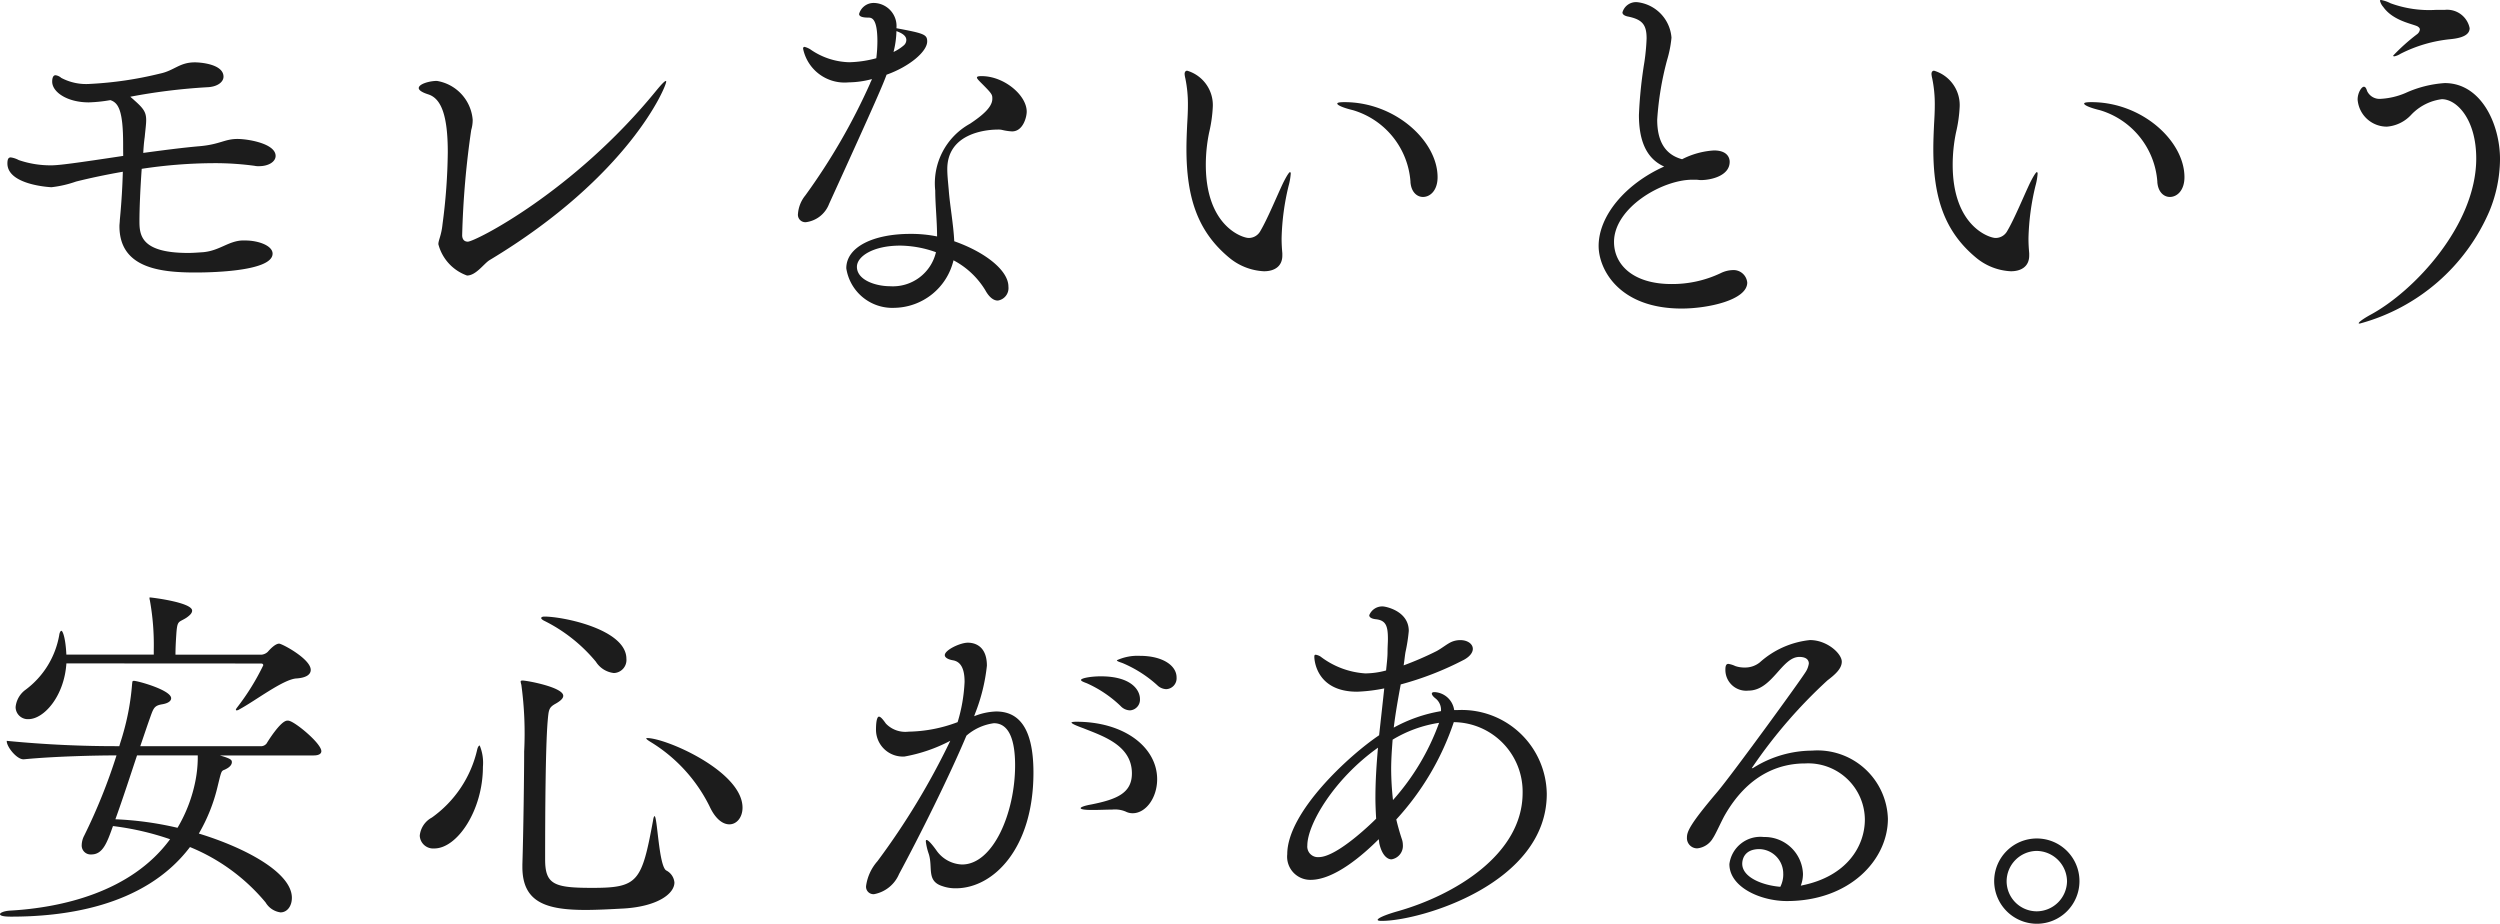<svg xmlns="http://www.w3.org/2000/svg" viewBox="0 0 170.712 63.079"><defs><style>.cls-1{fill:#1c1c1c;}</style></defs><title>pc_sec_ttl03</title><g id="レイヤー_2" data-name="レイヤー 2"><g id="レイヤー_1-2" data-name="レイヤー 1"><path class="cls-1" d="M8.408,10.134V9.851c0-2.267-.309-2.833-.875-3.014a10.041,10.041,0,0,1-1.469.154c-1.468,0-2.5-.7-2.5-1.416,0-.155.025-.438.231-.438a.737.737,0,0,1,.387.181,3.632,3.632,0,0,0,1.957.412,25.169,25.169,0,0,0,4.766-.7c1-.206,1.339-.772,2.4-.772.412,0,1.957.128,1.957.979,0,.36-.412.7-1.133.721A40.53,40.53,0,0,0,8.9,6.605c.077.077.181.154.258.231.644.566.824.824.824,1.365,0,.283-.052.644-.1,1.159-.052.36-.078.7-.1,1.082,1.34-.181,2.705-.361,3.915-.464,1.34-.129,1.648-.489,2.524-.489.7,0,2.6.309,2.6,1.159,0,.386-.464.7-1.134.7a1.222,1.222,0,0,1-.309-.026,20.134,20.134,0,0,0-2.833-.18,33.609,33.609,0,0,0-4.868.386c-.1,1.392-.155,2.756-.155,3.555,0,.953.078,2.189,3.323,2.189.309,0,.644-.025,1.03-.052,1.107-.1,1.7-.747,2.652-.8h.206c.928,0,1.881.36,1.881.9,0,1.287-4.739,1.287-5.28,1.287-2.473,0-5.178-.334-5.178-3.168,0-.129.026-.283.026-.412.129-1.339.181-2.4.206-3.3-1.185.206-2.267.438-3.194.67a7.664,7.664,0,0,1-1.674.387c-.1,0-3.014-.155-3.014-1.623,0-.309.077-.412.231-.412a1.615,1.615,0,0,1,.541.181,6.673,6.673,0,0,0,2.216.36c.54,0,1.674-.154,4.919-.644Z"/><path class="cls-1" d="M45.491,5.575c0,.335-2.5,6.438-12.054,12.183-.387.231-.928,1.056-1.546,1.056a3.092,3.092,0,0,1-1.957-2.138c0-.283.206-.592.283-1.365a39.861,39.861,0,0,0,.36-4.919c0-2.55-.464-3.657-1.313-3.941-.489-.154-.67-.309-.67-.437,0-.283.747-.489,1.236-.489a2.925,2.925,0,0,1,2.447,2.653,2.4,2.4,0,0,1-.1.7,59.747,59.747,0,0,0-.618,7.186c0,.052,0,.438.387.438.489,0,7.237-3.4,12.879-10.329.36-.437.566-.644.644-.644C45.466,5.523,45.491,5.523,45.491,5.575Z"/><path class="cls-1" d="M56.615,13.921a1.959,1.959,0,0,1-1.575,1.25.507.507,0,0,1-.55-.575,2.247,2.247,0,0,1,.5-1.249A42.6,42.6,0,0,0,59.414,5.7c.025-.1.1-.2.125-.3a6.38,6.38,0,0,1-1.6.225,2.891,2.891,0,0,1-3.1-2.3c0-.1.051-.124.1-.124a1.362,1.362,0,0,1,.475.225,4.845,4.845,0,0,0,2.574.824,7.636,7.636,0,0,0,1.85-.274,9.532,9.532,0,0,0,.075-1.149c0-1.6-.4-1.625-.625-1.625-.4,0-.625-.075-.625-.25a1.03,1.03,0,0,1,1-.75,1.575,1.575,0,0,1,1.55,1.725c1.874.351,2.1.425,2.1.9,0,.7-1.225,1.725-2.774,2.274C60.289,5.773,59.989,6.522,56.615,13.921Zm4.448,7.1a3.181,3.181,0,0,1-3.274-2.7c0-1.475,1.875-2.35,4.374-2.35a8.864,8.864,0,0,1,1.825.175c0-1.05-.125-2.2-.125-3.124a4.648,4.648,0,0,1,2.374-4.574c.825-.55,1.524-1.125,1.524-1.7,0-.275,0-.325-.7-1.025-.2-.2-.351-.35-.351-.425s.1-.1.325-.1c1.524,0,3.074,1.3,3.074,2.425,0,.375-.25,1.35-1,1.35a3.707,3.707,0,0,1-.675-.1,1.147,1.147,0,0,0-.324-.024c-.775,0-3.425.25-3.425,2.7,0,.4.051.875.1,1.425.074,1.024.324,2.374.375,3.5,2.074.725,3.7,1.975,3.7,3.1a.86.86,0,0,1-.725.95c-.274,0-.574-.2-.85-.7a5.58,5.58,0,0,0-2.175-2.049A4.219,4.219,0,0,1,61.063,21.02Zm.4-4.249c-1.825,0-2.949.725-2.949,1.449,0,.9,1.274,1.325,2.274,1.325a3.02,3.02,0,0,0,3.124-2.324A7.439,7.439,0,0,0,61.464,16.771Zm-.45-13.222a3.084,3.084,0,0,0,.7-.45.489.489,0,0,0,.175-.375c0-.324-.4-.5-.675-.6A6.283,6.283,0,0,1,61.014,3.549Z"/><path class="cls-1" d="M82.815,7.3a9.484,9.484,0,0,1-.25,1.749,10.927,10.927,0,0,0-.226,2.2c0,4.224,2.524,5,2.925,5a.9.9,0,0,0,.8-.475c.5-.85,1.1-2.324,1.55-3.274.274-.55.425-.749.475-.749.024,0,.05.05.05.1a4.348,4.348,0,0,1-.15.85,16.7,16.7,0,0,0-.475,3.574c0,.425.025.725.05,1.024v.15c0,.75-.55,1.074-1.249,1.074a4.008,4.008,0,0,1-2.375-.924c-2.174-1.8-2.924-4.124-2.924-7.448,0-.525.024-1.075.05-1.65.025-.425.05-.874.05-1.274a8.686,8.686,0,0,0-.175-1.874,1.8,1.8,0,0,1-.05-.3c0-.149.075-.225.175-.225A2.447,2.447,0,0,1,82.815,7.3Zm13.5,5.124a5.506,5.506,0,0,0-3.924-4.9c-.725-.175-1.075-.35-1.075-.449,0-.075.176-.1.5-.1,3.449,0,6.349,2.649,6.349,5.124,0,.9-.5,1.35-1,1.35C96.762,13.446,96.361,13.121,96.312,12.422Z"/><path class="cls-1" d="M111.914,7.848a29.958,29.958,0,0,1,.375-3.624,14.585,14.585,0,0,0,.149-1.6c0-.95-.3-1.3-1.3-1.5-.225-.05-.35-.149-.35-.274a.962.962,0,0,1,1.025-.7,2.639,2.639,0,0,1,2.324,2.425,7.9,7.9,0,0,1-.3,1.524,20.7,20.7,0,0,0-.675,4.074c0,1.274.4,2.349,1.7,2.7a5.5,5.5,0,0,1,2.175-.6c1,0,1.074.6,1.074.774,0,.95-1.25,1.25-1.975,1.25-.1,0-.225-.025-.324-.025h-.25c-2.075,0-5.349,1.925-5.349,4.249,0,1.55,1.3,2.874,3.924,2.874a7.7,7.7,0,0,0,3.374-.75,1.971,1.971,0,0,1,.774-.2.941.941,0,0,1,1.025.85c0,1.2-2.7,1.774-4.475,1.774-4.3,0-5.673-2.7-5.673-4.273,0-2.075,1.85-4.249,4.474-5.424C112.289,10.771,111.914,9.372,111.914,7.848Z"/><path class="cls-1" d="M133.815,7.3a9.484,9.484,0,0,1-.25,1.749,10.927,10.927,0,0,0-.226,2.2c0,4.224,2.524,5,2.925,5a.9.9,0,0,0,.8-.475c.5-.85,1.1-2.324,1.55-3.274.274-.55.425-.749.475-.749.024,0,.05.05.05.1a4.348,4.348,0,0,1-.15.85,16.7,16.7,0,0,0-.475,3.574c0,.425.025.725.05,1.024v.15c0,.75-.55,1.074-1.249,1.074a4.008,4.008,0,0,1-2.375-.924c-2.174-1.8-2.924-4.124-2.924-7.448,0-.525.024-1.075.05-1.65.025-.425.05-.874.05-1.274a8.686,8.686,0,0,0-.175-1.874,1.8,1.8,0,0,1-.05-.3c0-.149.075-.225.175-.225A2.447,2.447,0,0,1,133.815,7.3Zm13.5,5.124a5.506,5.506,0,0,0-3.924-4.9c-.725-.175-1.075-.35-1.075-.449,0-.075.176-.1.5-.1,3.449,0,6.349,2.649,6.349,5.124,0,.9-.5,1.35-1,1.35C147.762,13.446,147.361,13.121,147.312,12.422Z"/><path class="cls-1" d="M161.14,22.094c-.075,0-.075,0-.075-.024,0-.075.3-.3.8-.575,2.975-1.6,7.224-6.123,7.224-10.672,0-2.675-1.325-4.05-2.35-4.05a3.483,3.483,0,0,0-2.1,1.075,2.52,2.52,0,0,1-1.649.8,2,2,0,0,1-2-1.85c0-.475.275-.875.426-.875.124,0,.175.15.225.3a.941.941,0,0,0,.949.525,4.991,4.991,0,0,0,1.675-.4,7.665,7.665,0,0,1,2.675-.675c2.5,0,3.773,2.824,3.773,5.2a9.488,9.488,0,0,1-.725,3.549A13.447,13.447,0,0,1,161.14,22.094Zm6.2-19.42a9.565,9.565,0,0,0-3.424,1,1.25,1.25,0,0,1-.425.175c-.05,0-.075-.025-.075-.05a13.483,13.483,0,0,1,1.649-1.475.475.475,0,0,0,.175-.3c0-.075-.024-.125-.125-.2-.225-.175-1.674-.35-2.374-1.35a.972.972,0,0,1-.225-.425c0-.025.024-.05.074-.05a2.357,2.357,0,0,1,.65.225,7.676,7.676,0,0,0,3.1.45h.6a1.567,1.567,0,0,1,1.7,1.249C168.638,2.4,168.088,2.6,167.338,2.674Z"/><path class="cls-1" d="M15.008,51.585c.776.218.825.315.825.461,0,.169-.146.339-.389.46-.121.073-.193.073-.242.122-.1.072-.146.267-.34,1.066a11.763,11.763,0,0,1-1.284,3.225c3.1.945,6.353,2.643,6.353,4.389,0,.558-.315.994-.776.994a1.4,1.4,0,0,1-1.019-.679,13.2,13.2,0,0,0-5.164-3.782C9.795,62.035,4.1,62.593.751,62.593c-.558,0-.751-.073-.751-.17s.291-.218.679-.242c3.467-.194,8.268-1.236,10.935-4.874a19.032,19.032,0,0,0-3.9-.9c-.412,1.163-.7,1.939-1.479,1.939a.61.61,0,0,1-.655-.654,1.449,1.449,0,0,1,.17-.631,38.591,38.591,0,0,0,2.206-5.479c-1.5,0-4.34.072-6.328.267H1.6c-.46,0-1.139-.849-1.139-1.236v-.024a76.615,76.615,0,0,0,7.686.363c.073-.267.17-.533.242-.8a16.882,16.882,0,0,0,.631-3.443c.024-.146,0-.218.121-.218.267,0,2.546.631,2.546,1.188,0,.169-.17.339-.606.412-.605.1-.605.291-.921,1.163-.17.485-.364,1.067-.582,1.7h8.292a.5.5,0,0,0,.34-.193c.024-.049.945-1.552,1.406-1.552a.36.36,0,0,1,.17.024c.509.169,2.157,1.552,2.157,2.061,0,.146-.121.291-.533.291ZM4.534,45.3c-.146,2.231-1.528,3.807-2.595,3.807a.83.83,0,0,1-.873-.824A1.656,1.656,0,0,1,1.745,47.1a5.91,5.91,0,0,0,2.3-3.734c.024-.193.1-.291.146-.291.1,0,.291.533.34,1.625H10.5v-.34a17.072,17.072,0,0,0-.267-3.37.469.469,0,0,1-.024-.17c0-.024,0-.024.024-.024.121,0,2.886.34,2.886.9,0,.17-.146.315-.388.485-.558.363-.631.121-.7,1.261-.024.363-.049.824-.049,1.261h5.892a.725.725,0,0,0,.412-.194c.146-.17.51-.558.776-.558.193,0,2.157,1.043,2.157,1.794,0,.291-.267.534-.97.582-.9.049-2.812,1.527-3.9,2.109a.387.387,0,0,1-.194.073.052.052,0,0,1-.048-.049c0-.024.024-.072.1-.17a16.152,16.152,0,0,0,1.77-2.86c0-.073-.048-.122-.146-.122Zm4.824,6.28c-.46,1.382-.97,2.958-1.479,4.364a22.633,22.633,0,0,1,4.243.582,10.109,10.109,0,0,0,1.236-3.273,8.423,8.423,0,0,0,.146-1.431v-.242Z"/><path class="cls-1" d="M28.663,57.064a1.576,1.576,0,0,1,.825-1.236,7.833,7.833,0,0,0,3.1-4.655c.048-.194.121-.267.169-.267a3.117,3.117,0,0,1,.219,1.454c0,2.958-1.746,5.577-3.322,5.577A.918.918,0,0,1,28.663,57.064Zm13.966,4.971c-.872.048-1.842.1-2.643.1-2.716,0-4.315-.533-4.315-2.934v-.17c.072-2.3.121-6.256.121-7.71A24.548,24.548,0,0,0,35.6,46.76a1.2,1.2,0,0,1-.048-.218c0-.049.048-.073.121-.073.315,0,2.788.461,2.788,1.043,0,.17-.17.339-.509.533-.485.267-.485.412-.558,1.236-.146,1.818-.17,6.28-.17,9.408,0,1.721.63,1.939,3.225,1.939,3.128,0,3.37-.412,4.146-4.607.023-.193.072-.29.1-.29.193,0,.291,3.418.8,3.709a1.019,1.019,0,0,1,.558.824C46.048,61.041,44.884,61.89,42.629,62.035ZM40.689,45.184a10.832,10.832,0,0,0-3.564-2.812c-.121-.072-.169-.121-.169-.17s.072-.1.218-.1c1.285,0,5.6.873,5.6,2.886a.891.891,0,0,1-.849.97A1.671,1.671,0,0,1,40.689,45.184Zm7.759,9.868a10.7,10.7,0,0,0-4.024-4.389c-.194-.121-.291-.193-.291-.242,0-.024.024-.024.048-.024,1.31,0,6.522,2.279,6.522,4.753,0,.654-.388,1.14-.9,1.14C49.37,56.289,48.86,55.949,48.448,55.052Z"/><path class="cls-1" d="M66.52,48.908a4.367,4.367,0,0,1,1.5-.325c1.374,0,2.549.875,2.549,4.174,0,5.2-2.749,7.9-5.3,7.9a2.67,2.67,0,0,1-.925-.15c-1.1-.35-.625-1.274-.925-2.2a4.047,4.047,0,0,1-.2-.85c0-.075.024-.1.05-.1.1,0,.324.226.649.675a2.232,2.232,0,0,0,1.774,1c2.125,0,3.624-3.524,3.624-6.773,0-1.7-.4-2.874-1.449-2.874a3.568,3.568,0,0,0-1.875.85c-1.2,2.85-3.2,6.849-4.6,9.448a2.313,2.313,0,0,1-1.7,1.374.507.507,0,0,1-.55-.574,3.214,3.214,0,0,1,.774-1.675,49.881,49.881,0,0,0,4.974-8.224,10.791,10.791,0,0,1-3.124,1.075,1.835,1.835,0,0,1-1.949-1.824c0-.825.149-.9.2-.9.125,0,.3.226.475.475a1.839,1.839,0,0,0,1.55.551,9.862,9.862,0,0,0,3.349-.65,11.074,11.074,0,0,0,.475-2.749c0-.8-.2-1.375-.8-1.475-.3-.05-.551-.175-.551-.351,0-.35,1.05-.85,1.575-.85.35,0,1.3.125,1.3,1.575a12.448,12.448,0,0,1-.8,3.249Zm10.322,6.5a1.886,1.886,0,0,0-.9-.125c-.375,0-.825.025-1.375.025s-.774-.051-.774-.125.3-.176.725-.25c1.75-.351,2.774-.775,2.774-2.125,0-1.924-2-2.549-3.3-3.074-.55-.2-.824-.325-.824-.4,0-.025.125-.05.325-.05,3.324,0,5.523,1.774,5.523,3.924,0,1.274-.775,2.324-1.675,2.324A1.055,1.055,0,0,1,76.842,55.406Zm-.325-7.2a8.087,8.087,0,0,0-2.3-1.55c-.2-.075-.4-.149-.4-.225,0-.125.675-.25,1.35-.25,2.1,0,2.675.949,2.675,1.55a.73.73,0,0,1-.675.774A.908.908,0,0,1,76.517,48.208Zm1.325-3.424c1.524,0,2.5.649,2.5,1.475a.741.741,0,0,1-.7.8.919.919,0,0,1-.625-.275,8.351,8.351,0,0,0-2.35-1.5c-.2-.075-.4-.125-.4-.2A3.4,3.4,0,0,1,77.842,44.784Z"/><path class="cls-1" d="M95.345,55.956c.1.425.225.875.374,1.325a1.217,1.217,0,0,1,.075.4.932.932,0,0,1-.774,1c-.3,0-.65-.3-.825-1.05-.024-.1-.024-.226-.05-.325C93.07,58.381,91.12,60.08,89.5,60.08a1.58,1.58,0,0,1-1.6-1.75c0-2.874,4.224-6.748,6.273-8.123.125-1.149.25-2.249.35-3.2a11.161,11.161,0,0,1-1.85.226c-2.874,0-2.924-2.3-2.924-2.375,0-.125.024-.149.1-.149a.884.884,0,0,1,.325.125,5.618,5.618,0,0,0,3.049,1.149,5.522,5.522,0,0,0,1.425-.2c.05-.5.1-.9.1-1.249s.025-.65.025-.9c0-.874-.125-1.274-.825-1.35-.225-.024-.449-.1-.449-.274a.953.953,0,0,1,.925-.6c.175,0,1.774.3,1.774,1.675a11.433,11.433,0,0,1-.226,1.45c-.05.3-.074.6-.125.9a21.573,21.573,0,0,0,2.25-.975c.375-.2.75-.525,1.074-.65a1.528,1.528,0,0,1,.55-.1c.476,0,.851.25.851.6,0,.226-.176.5-.575.726a21.263,21.263,0,0,1-4.349,1.7c-.176.95-.351,1.925-.476,2.949a10.19,10.19,0,0,1,3.225-1.125,1,1,0,0,0-.35-.85c-.2-.149-.275-.274-.275-.35,0-.05.05-.1.175-.1a1.425,1.425,0,0,1,1.35,1.226h.25a5.809,5.809,0,0,1,6.074,5.723c0,6.149-8.648,8.674-11.272,8.674-.2,0-.275-.025-.275-.075,0-.1.45-.325,1.425-.6,3.749-1.074,8.473-3.823,8.473-8.072a4.748,4.748,0,0,0-4.7-4.824A18.533,18.533,0,0,1,95.345,55.956Zm-1.425-1.5c0-1.1.074-2.249.175-3.4-3.024,2.149-4.824,5.248-4.824,6.673a.724.724,0,0,0,.775.8c1.3,0,3.823-2.524,3.924-2.624C93.944,55.432,93.92,54.956,93.92,54.456Zm1.175-3.948c-.051.675-.1,1.35-.1,2.024a20.076,20.076,0,0,0,.125,2.1,16.146,16.146,0,0,0,3.149-5.274A8.615,8.615,0,0,0,95.095,50.508Z"/><path class="cls-1" d="M123.068,60.455c3.05-.625,4.274-2.675,4.274-4.5a3.87,3.87,0,0,0-4.074-3.824c-1.774,0-3.9.75-5.5,3.55-.225.4-.624,1.3-.8,1.549a1.4,1.4,0,0,1-1.075.7.7.7,0,0,1-.7-.75c0-.4.226-.925,2.05-3.074,1-1.175,5.6-7.5,6.023-8.173a1.452,1.452,0,0,0,.25-.625c0-.125-.05-.45-.649-.45-1.2,0-1.85,2.3-3.475,2.3a1.42,1.42,0,0,1-1.574-1.425c0-.2.024-.4.2-.4a1.659,1.659,0,0,1,.476.149,1.951,1.951,0,0,0,.649.1,1.6,1.6,0,0,0,1.025-.351,6.057,6.057,0,0,1,3.424-1.524c1.175,0,2.174.925,2.174,1.475,0,.475-.449.875-.975,1.274a33.951,33.951,0,0,0-5.174,6h.025c.025,0,.05,0,.125-.05a7.6,7.6,0,0,1,3.974-1.15,4.811,4.811,0,0,1,5.174,4.649c0,2.824-2.624,5.623-6.9,5.623-1.8,0-3.924-.949-3.924-2.524a2.133,2.133,0,0,1,2.35-1.849,2.617,2.617,0,0,1,2.675,2.524,2.277,2.277,0,0,1-.15.8Zm-1.3-.774a1.672,1.672,0,0,0-1.625-1.7c-1.05,0-1.175.725-1.175,1,0,.925,1.375,1.475,2.6,1.574A1.866,1.866,0,0,0,121.77,59.681Z"/><path class="cls-1" d="M136.172,60.155a2.912,2.912,0,1,1,2.924,2.924A2.923,2.923,0,0,1,136.172,60.155Zm2.9-2.05a2.081,2.081,0,0,0-2.05,2.074,2.059,2.059,0,0,0,2.05,2.05,2.081,2.081,0,0,0,2.074-2.05A2.1,2.1,0,0,0,139.071,58.105Z"/></g></g></svg>